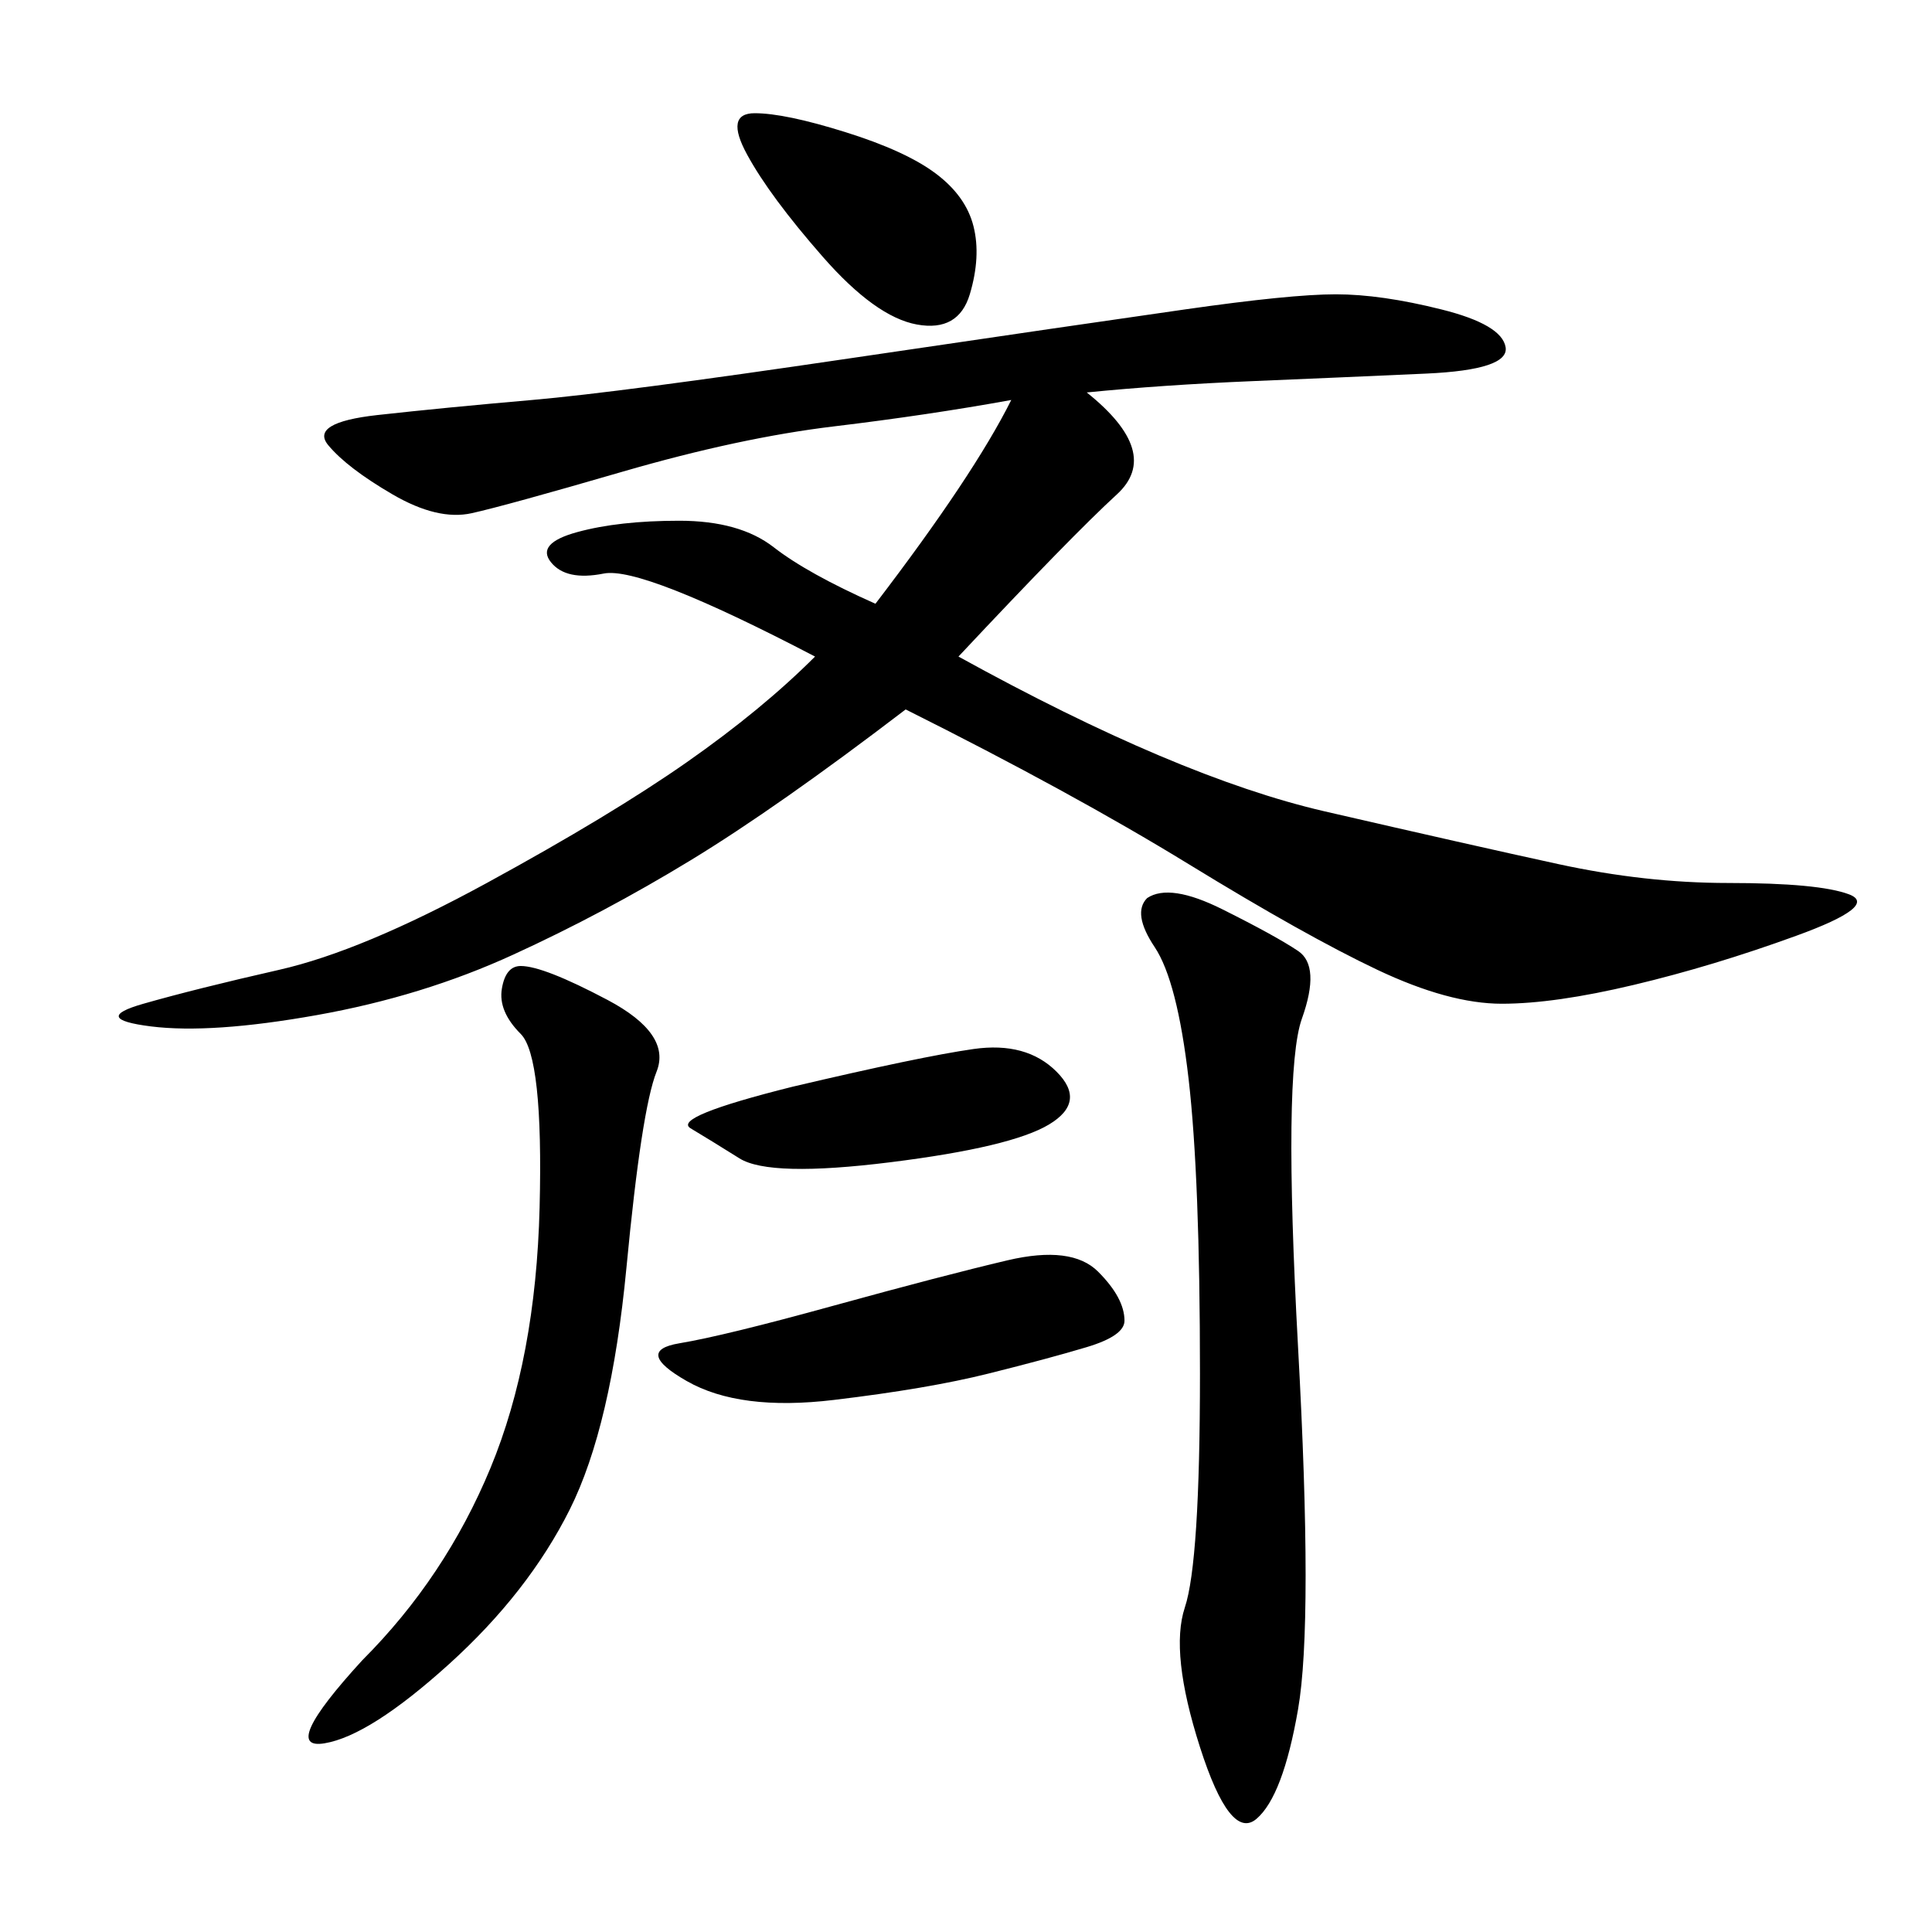 <svg xmlns="http://www.w3.org/2000/svg" xmlns:xlink="http://www.w3.org/1999/xlink" width="300" height="300"><path d="M168.75 60.94Q180.47 70.31 173.44 76.76Q166.41 83.20 148.83 101.95L148.83 101.95Q182.81 120.70 205.66 125.98Q228.52 131.25 241.99 134.18Q255.47 137.11 268.36 137.11L268.36 137.11Q282.42 137.11 287.11 138.87Q291.80 140.63 278.91 145.31Q266.02 150 253.71 152.93Q241.41 155.86 233.20 155.86L233.20 155.86Q225 155.86 213.87 150.59Q202.73 145.31 184.57 134.18Q166.41 123.05 140.63 110.16L140.63 110.16Q120.70 125.39 107.23 133.59Q93.75 141.80 79.69 148.24Q65.63 154.69 49.22 157.62Q32.81 160.55 23.44 159.38Q14.06 158.20 22.27 155.86Q30.47 153.52 43.36 150.59Q56.25 147.66 75.59 137.11Q94.92 126.56 106.64 118.36Q118.36 110.16 126.56 101.95L126.56 101.95Q99.61 87.89 93.75 89.06Q87.89 90.23 85.55 87.30Q83.20 84.38 89.65 82.62Q96.09 80.86 105.47 80.86L105.47 80.86Q114.84 80.86 120.12 84.96Q125.39 89.06 135.94 93.75L135.94 93.75Q151.17 73.83 157.03 62.11L157.03 62.11Q144.14 64.45 129.49 66.21Q114.84 67.97 96.68 73.24Q78.52 78.52 73.24 79.69Q67.97 80.86 60.94 76.76Q53.91 72.66 50.98 69.14Q48.05 65.63 58.59 64.45Q69.14 63.28 82.62 62.11Q96.09 60.94 131.84 55.66Q167.58 50.39 183.98 48.05Q200.39 45.70 207.42 45.70L207.42 45.70Q214.45 45.70 223.83 48.05Q233.20 50.39 233.79 53.91Q234.38 57.42 221.48 58.01Q208.59 58.59 194.53 59.18Q180.47 59.77 168.75 60.94L168.75 60.94ZM178.13 139.45Q181.64 137.11 189.84 141.21Q198.05 145.31 201.56 147.66Q205.08 150 202.15 158.20Q199.22 166.41 201.56 209.18Q203.91 251.95 201.56 265.43Q199.22 278.91 195.12 282.42Q191.02 285.94 186.33 271.29Q181.64 256.64 183.98 249.61Q186.33 242.58 186.33 213.28L186.33 213.28Q186.33 182.81 184.57 167.58Q182.81 152.34 179.30 147.07Q175.78 141.80 178.13 139.45L178.13 139.45ZM56.25 257.81Q69.14 244.92 76.17 227.93Q83.20 210.94 83.79 187.50Q84.38 164.06 80.86 160.55Q77.34 157.03 77.93 153.52Q78.52 150 80.86 150L80.86 150Q84.38 150 94.34 155.27Q104.30 160.55 101.95 166.41Q99.61 172.27 97.27 196.88Q94.92 221.48 88.48 234.38Q82.03 247.27 69.73 258.40Q57.42 269.53 50.39 270.70Q43.36 271.88 56.25 257.81L56.25 257.81ZM105.47 208.59Q112.50 207.42 129.49 202.73Q146.48 198.05 156.45 195.70Q166.41 193.36 170.51 197.46Q174.61 201.56 174.61 205.08L174.61 205.08Q174.61 207.42 168.75 209.18Q162.89 210.94 153.52 213.28Q144.14 215.63 129.49 217.38Q114.84 219.14 106.64 214.45Q98.44 209.77 105.47 208.59L105.47 208.59ZM123.05 168.75Q142.97 164.06 151.17 162.89Q159.38 161.72 164.06 166.41Q168.75 171.09 162.89 174.61Q157.03 178.13 138.28 180.47Q119.53 182.81 114.84 179.88Q110.16 176.95 107.23 175.20Q104.30 173.44 123.05 168.75L123.05 168.75ZM117.19 17.58Q121.88 17.58 131.25 20.51Q140.63 23.44 145.31 26.95Q150 30.47 151.17 35.16Q152.34 39.84 150.59 45.70Q148.83 51.56 142.38 50.39Q135.94 49.22 127.73 39.84Q119.53 30.47 116.02 24.02Q112.50 17.58 117.19 17.58L117.19 17.58Z"/></svg>